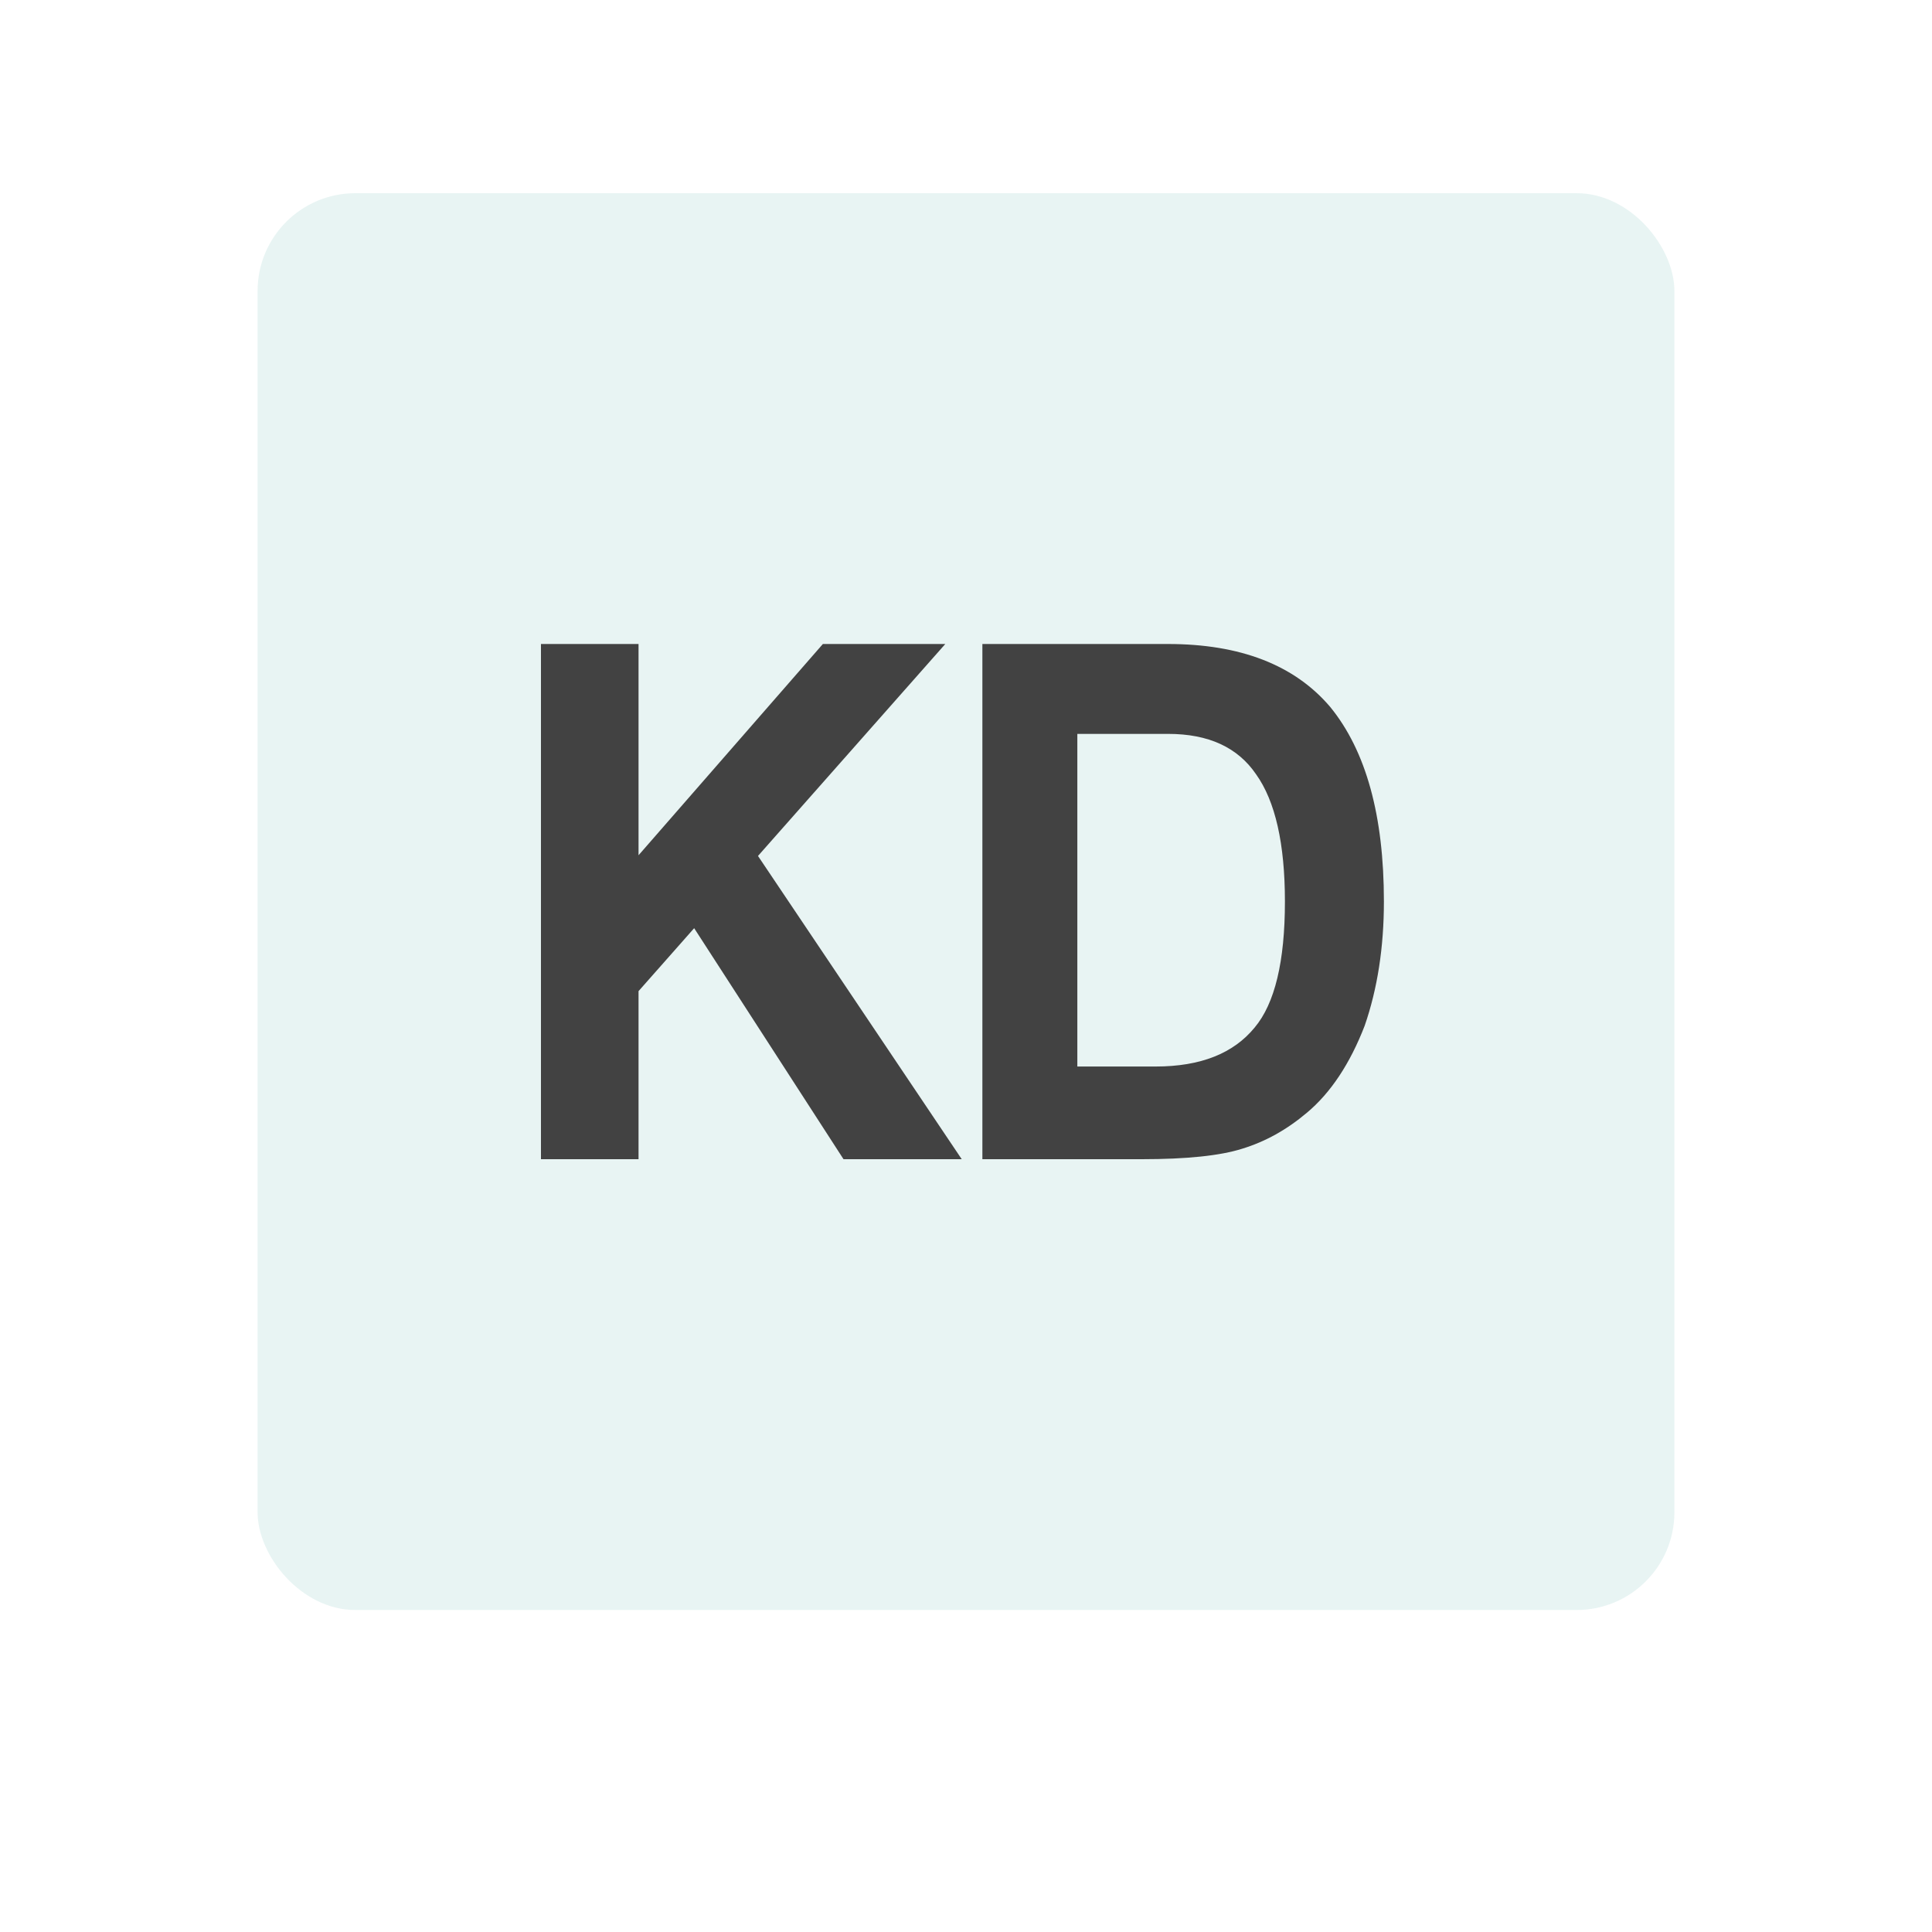 <svg xmlns="http://www.w3.org/2000/svg" width="150" height="150" viewBox="0 0 150 150" fill="none"><g opacity="0.3" filter="url(#filter0_d_30_87)"><rect x="20" y="15" width="110" height="110" rx="7.59" fill="#B1DAD7"></rect></g><path d="M103.278 54.888C100.508 51.629 96.299 50 90.677 50H76.272V90H88.654C92.144 90 94.737 89.728 96.448 89.185C98.227 88.642 99.897 87.719 101.472 86.388C103.318 84.841 104.812 82.587 105.952 79.64C106.944 76.775 107.446 73.557 107.446 69.986C107.446 63.333 106.061 58.296 103.278 54.888ZM97.412 79.776C95.769 81.785 93.216 82.804 89.727 82.804H83.644V56.979H90.691C93.828 56.979 96.095 58.024 97.521 60.115C99.014 62.206 99.761 65.506 99.761 70C99.761 74.657 98.974 77.916 97.412 79.776Z" fill="#424242"></path><path d="M65.49 90H74.668L58.85 66.456L73.392 50H63.887L49.576 66.402V50H42V90H49.576V76.952L53.894 72.064L65.49 90Z" fill="#424242"></path><defs><filter id="filter0_d_30_87" x="0" y="0" width="150" height="150" filterUnits="userSpaceOnUse" color-interpolation-filters="sRGB"><feGaussianBlur stdDeviation="10"></feGaussianBlur></filter></defs></svg>